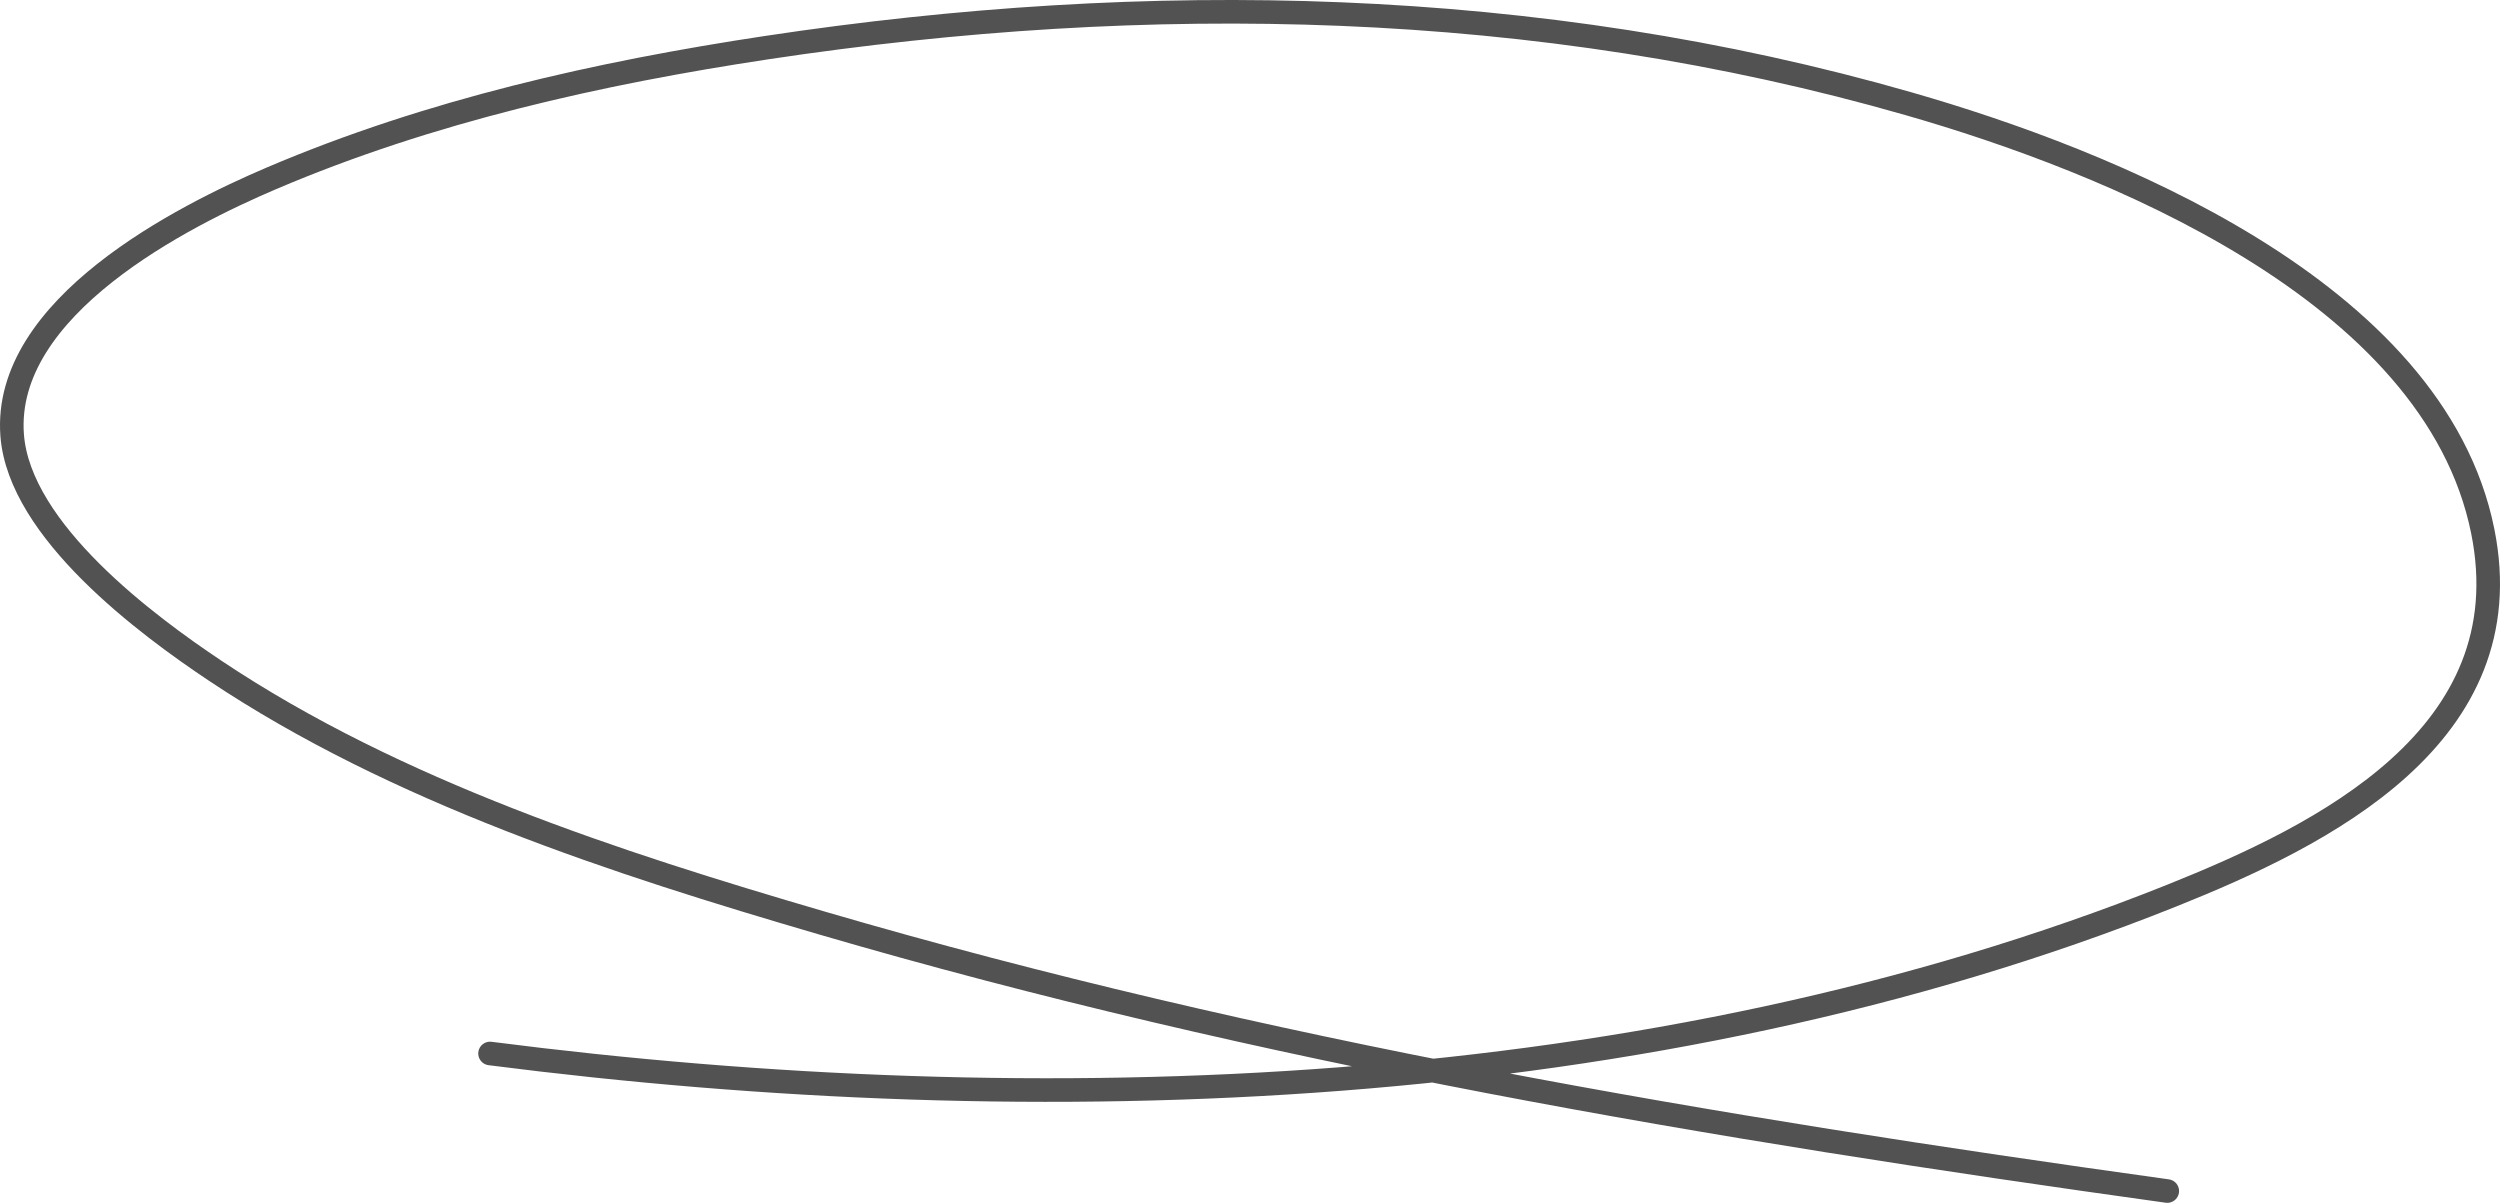 <?xml version="1.0" encoding="UTF-8"?> <svg xmlns="http://www.w3.org/2000/svg" width="212" height="102" viewBox="0 0 212 102" fill="none"> <path d="M41.556 89.336C87.972 95.299 140.046 93.592 184.122 75.964C196.987 70.819 214.037 62.391 210.536 45.037C206.41 24.578 178.567 13.602 161.885 8.808C130.316 -0.266 97.301 -0.831 65.035 4.036C50.79 6.185 36.412 9.412 23.043 15.111C15.52 18.318 0.209 26.025 1.032 36.907C1.646 45.026 12.504 53.044 18.246 56.877C33.598 67.126 52.246 73.167 69.663 78.261C107.142 89.223 145.265 95.639 183.784 101" stroke="#525252" stroke-width="2" stroke-linecap="round"></path> </svg> 